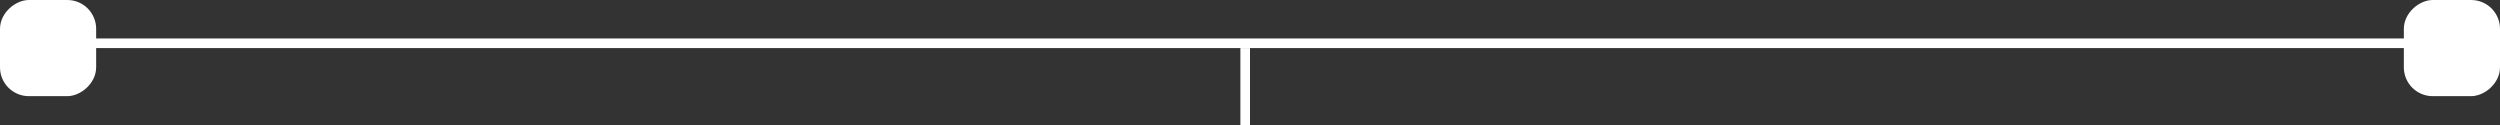 <?xml version="1.0" encoding="UTF-8"?> <svg xmlns="http://www.w3.org/2000/svg" width="260" height="13" viewBox="0 0 260 13" fill="none"><rect x="0" y="0" width="260" height="13" fill="#333333" stroke="none"/><rect x="0.5" y="9.5" width="9" height="9" rx="2.5" transform="rotate(-90 0.5 9.5)" fill="white" stroke="white"></rect><rect x="250.5" y="9.5" width="9" height="9" rx="2.5" transform="rotate(-90 250.5 9.5)" fill="white" stroke="white"></rect><line x1="7" y1="4.5" x2="252" y2="4.5" stroke="white"></line><rect x="129" y="5" width="1" height="8" fill="white"></rect></svg> 